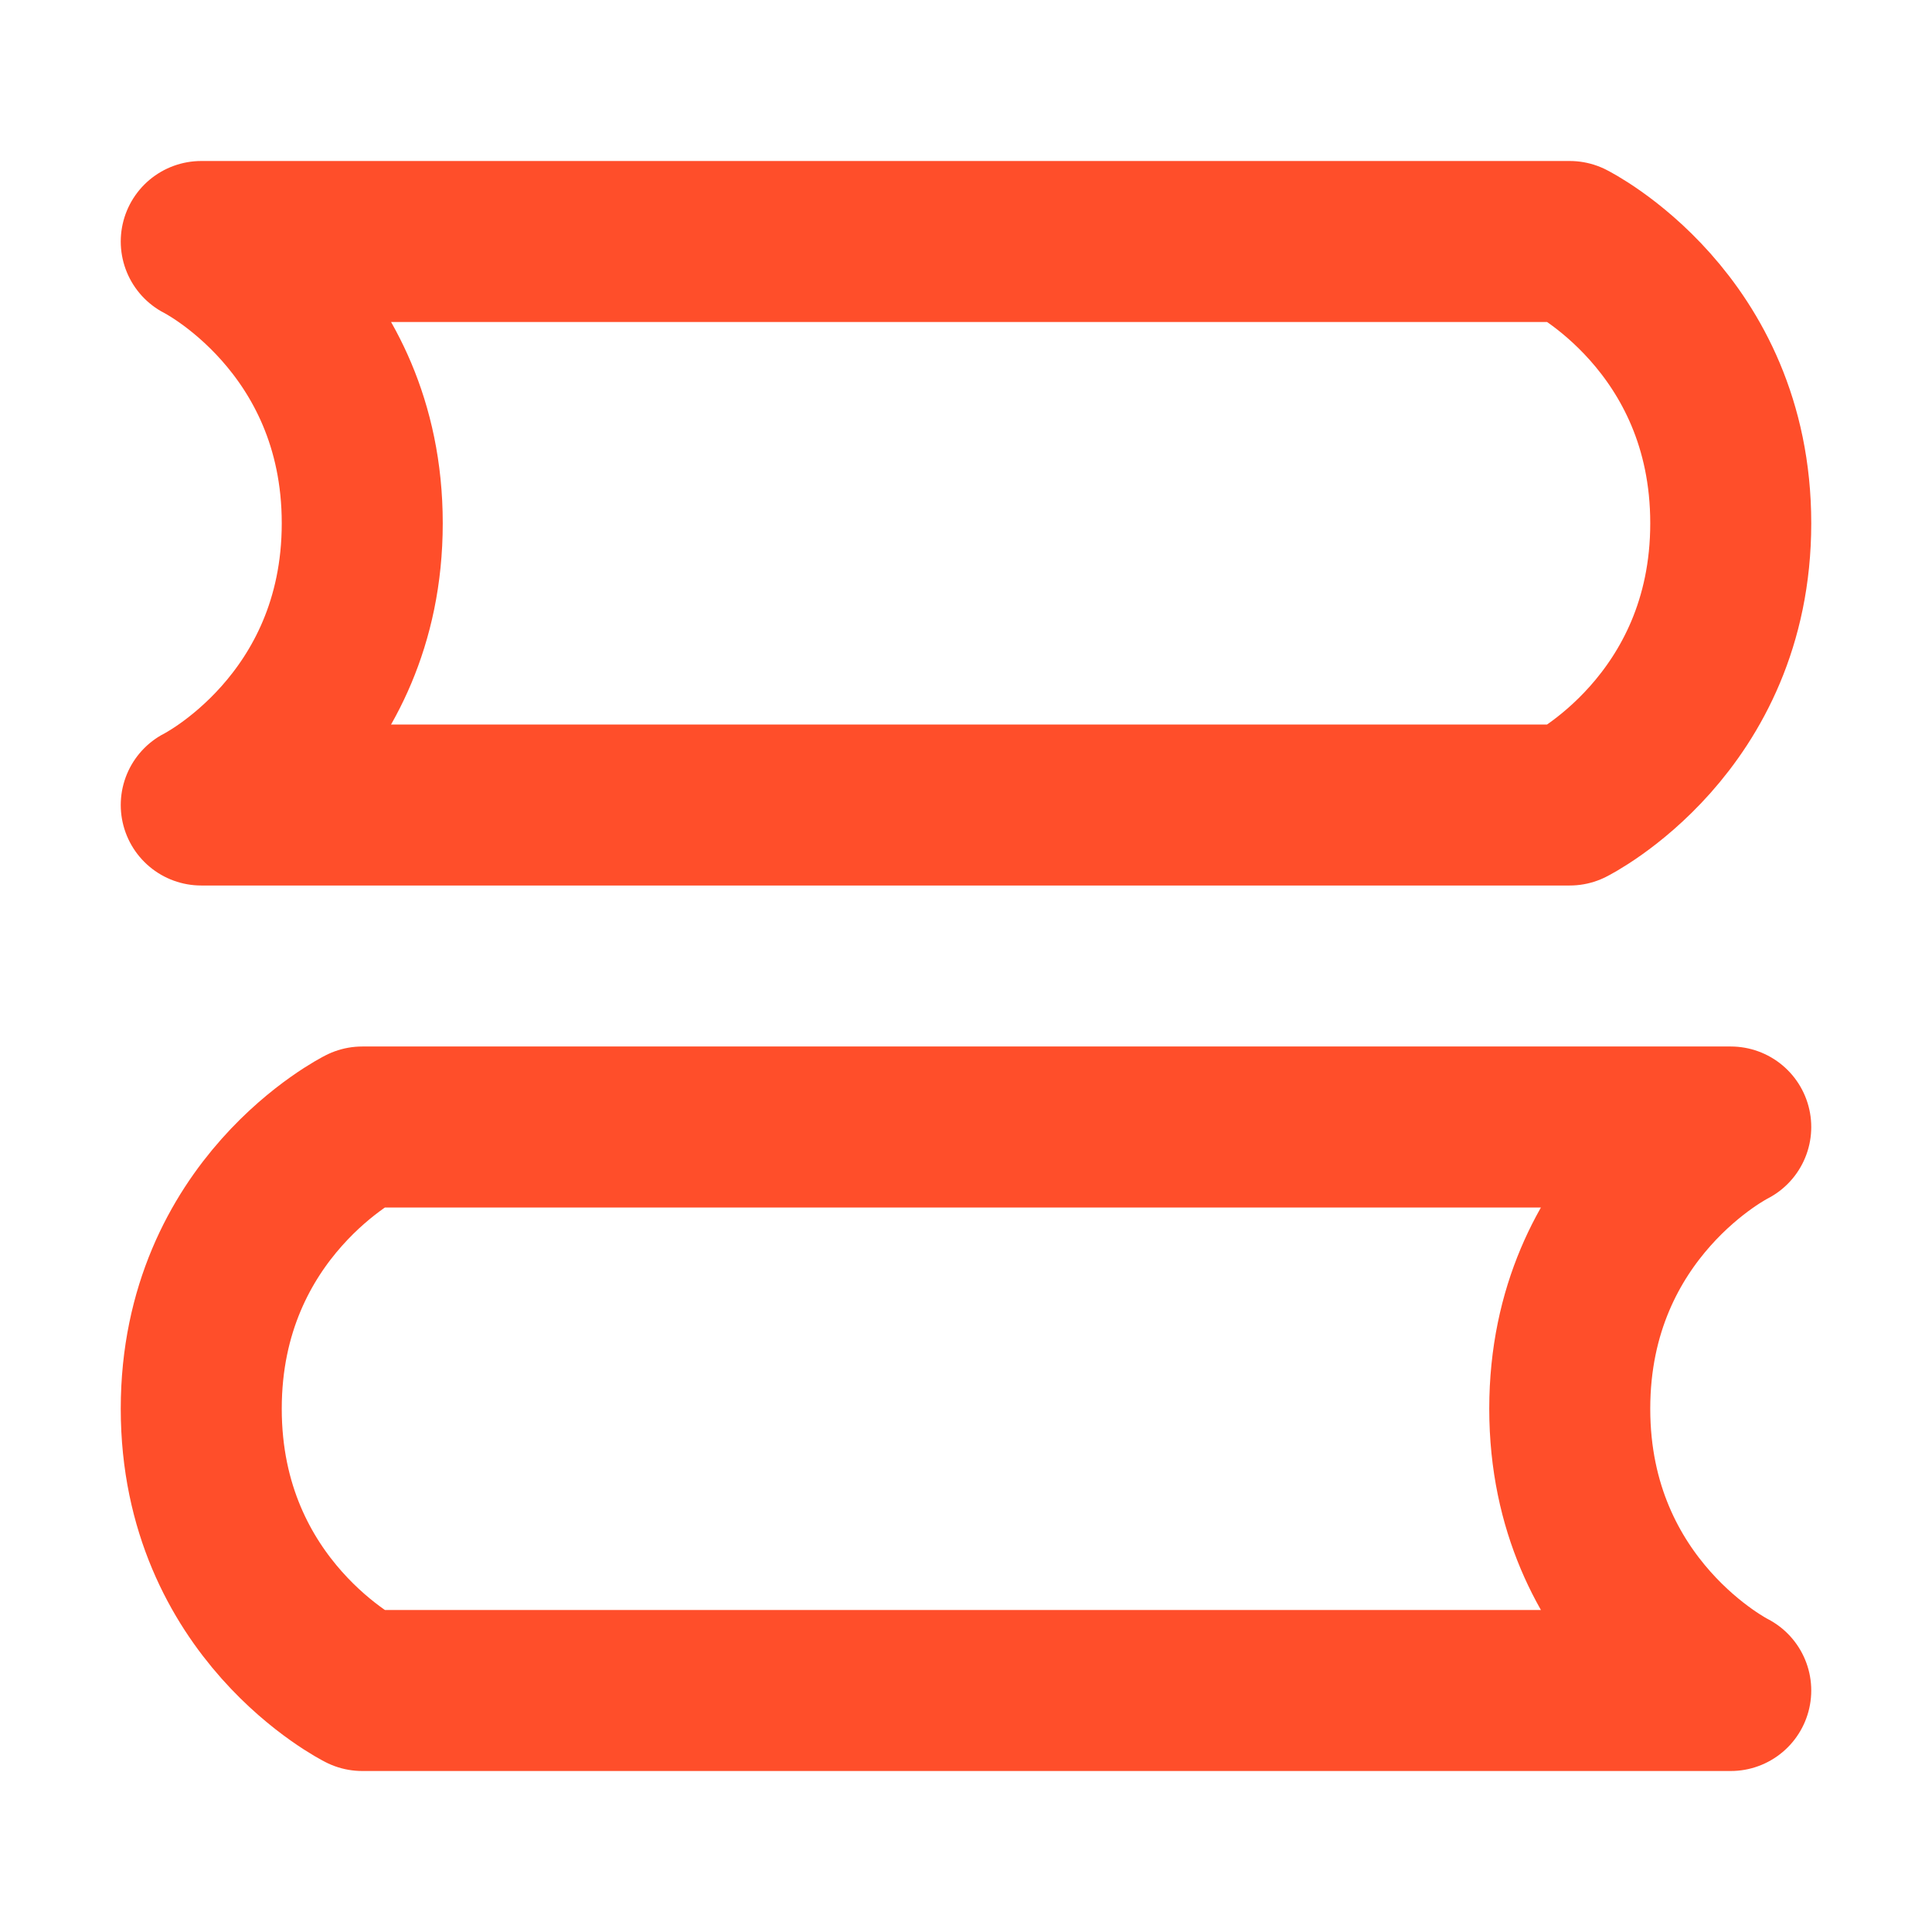 <svg width="48" height="48" viewBox="0 0 48 48" fill="none" xmlns="http://www.w3.org/2000/svg">
<g id="icon_&#229;&#134;&#133;&#229;&#174;&#185;">
<path id="Vector" d="M5 6H39C39 6 43 8 43 13C43 18 39 20 39 20H5C5 20 9 18 9 13C9 8 5 6 5 6Z" stroke="#FF4E2A" stroke-width="4" stroke-linecap="round" stroke-linejoin="round"/>
<path id="Vector_2" d="M43 28H9C9 28 5 30 5 35C5 40 9 42 9 42H43C43 42 39 40 39 35C39 30 43 28 43 28Z" stroke="#FF4E2A" stroke-width="4" stroke-linecap="round" stroke-linejoin="round"/>
</g>
</svg>
